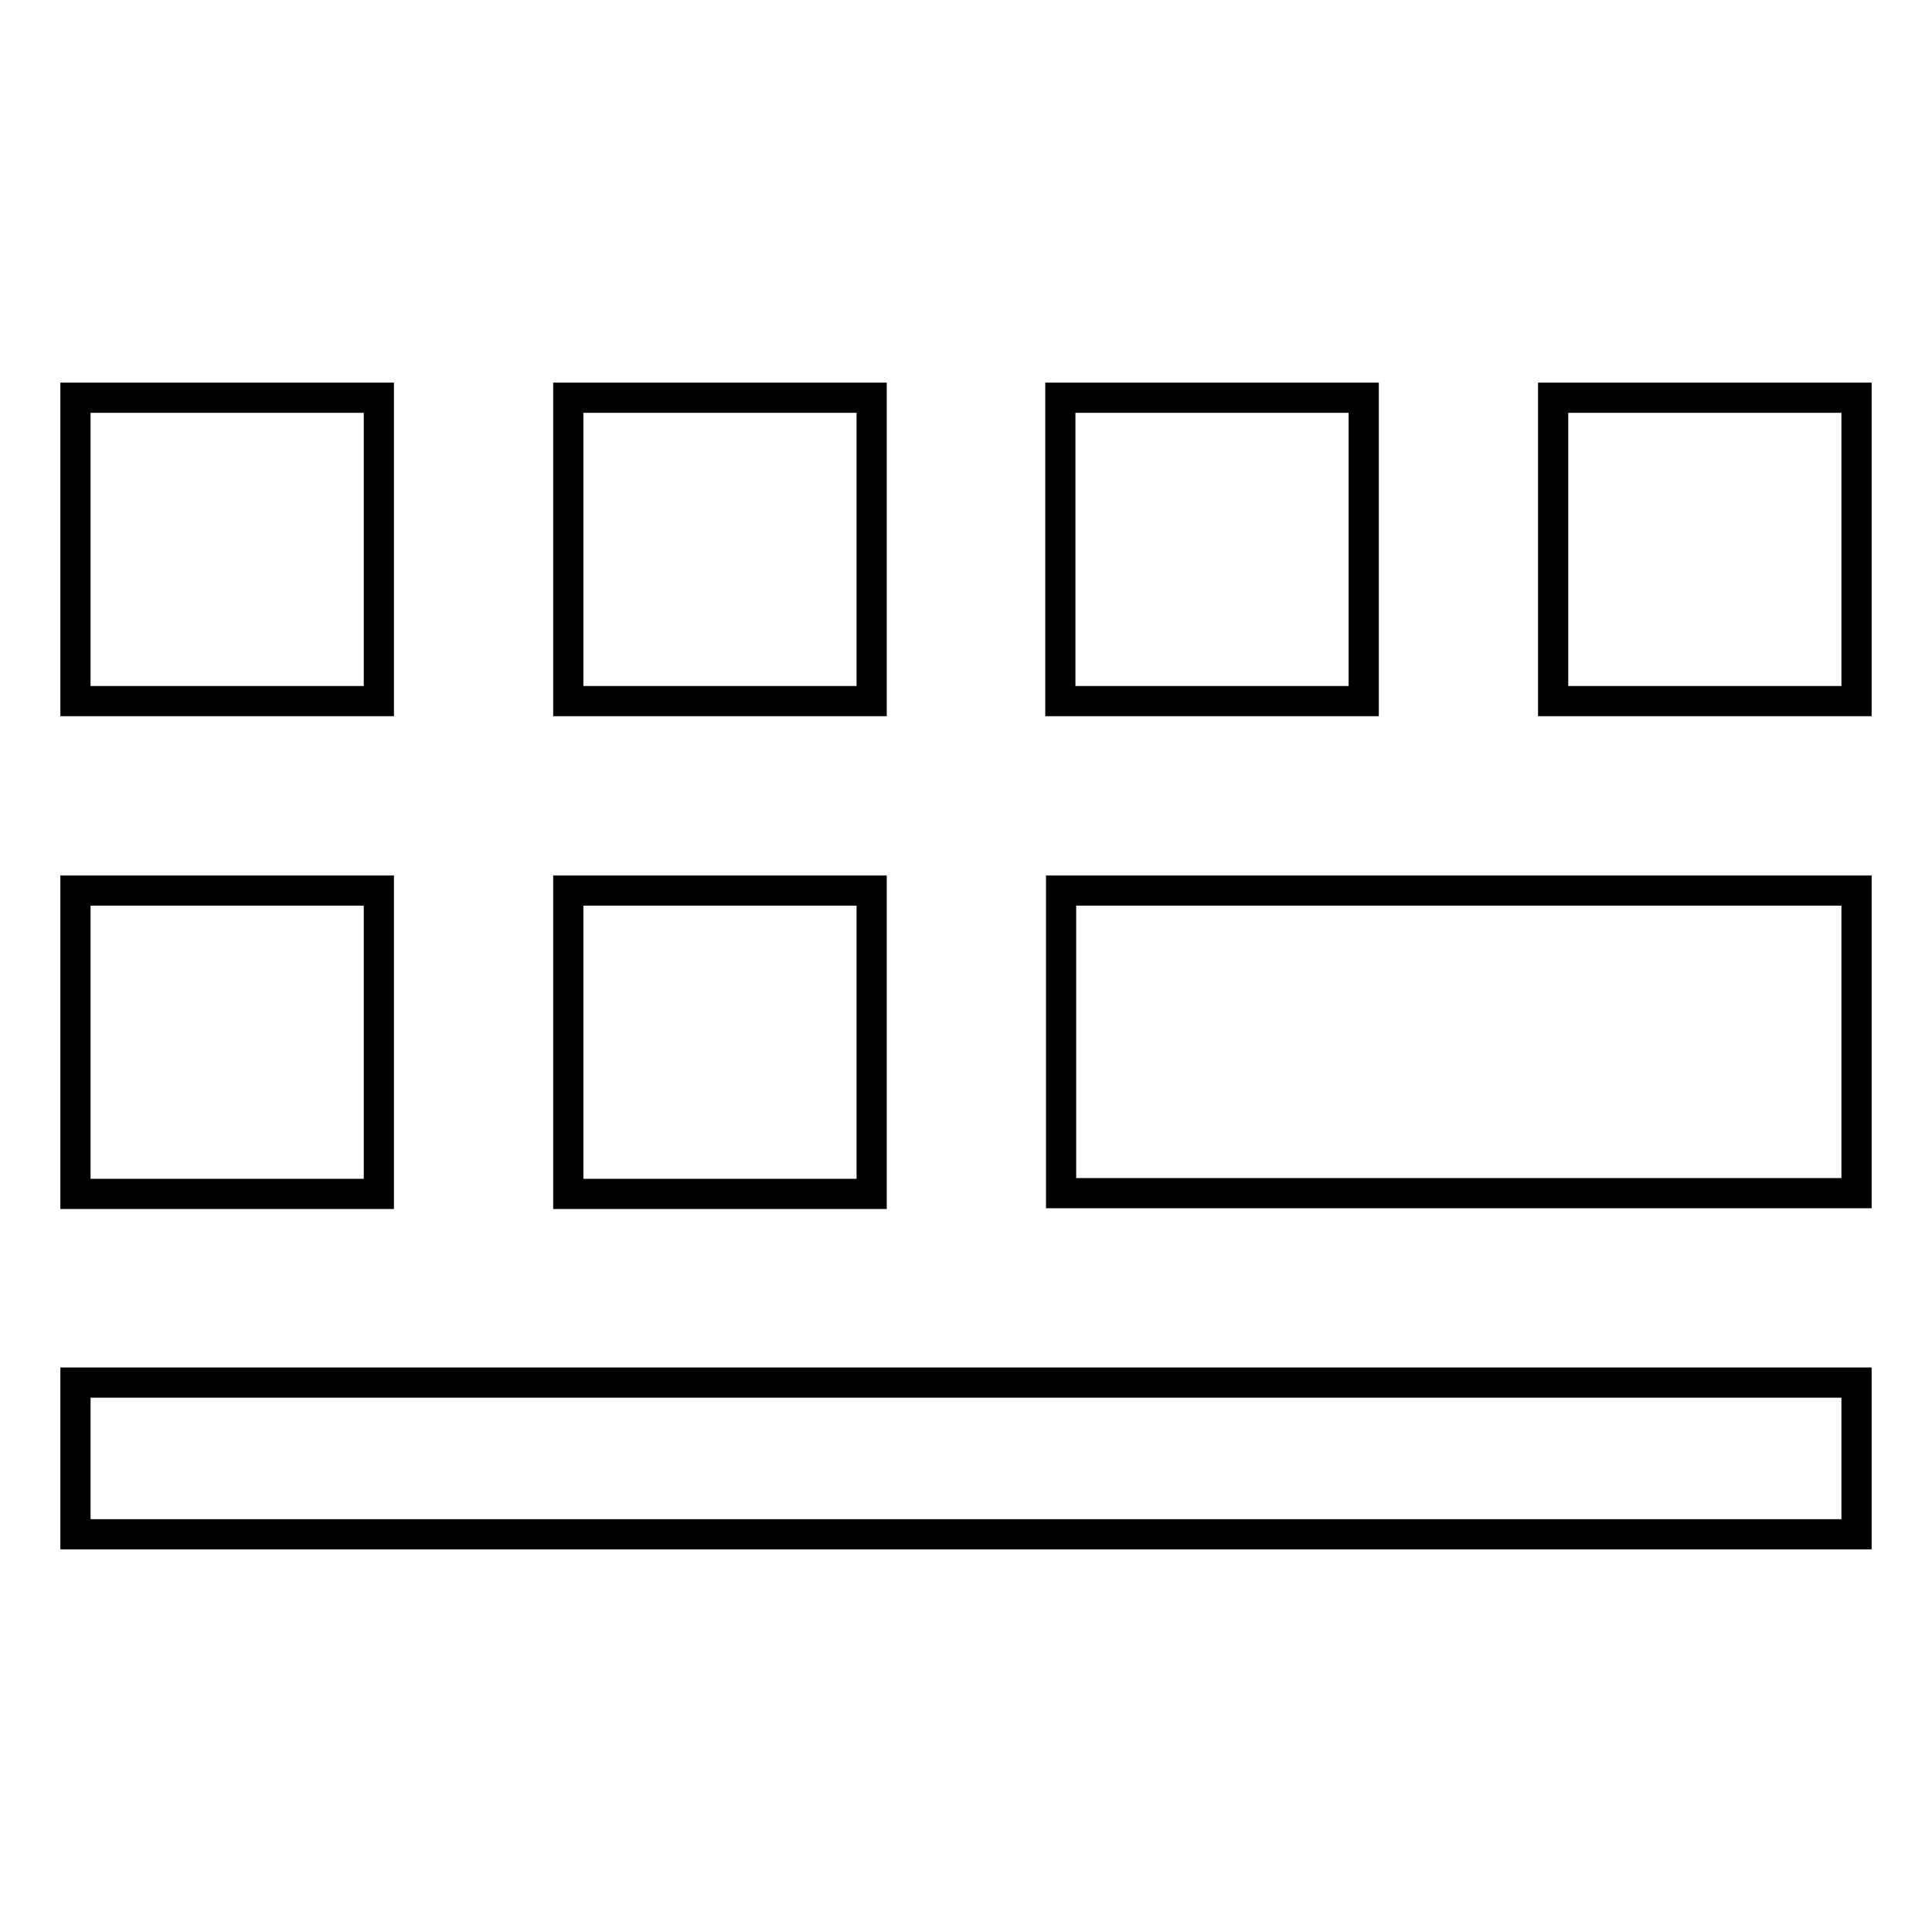 <?xml version="1.0" encoding="utf-8"?>
<!-- Svg Vector Icons : http://www.onlinewebfonts.com/icon -->
<!DOCTYPE svg PUBLIC "-//W3C//DTD SVG 1.1//EN" "http://www.w3.org/Graphics/SVG/1.1/DTD/svg11.dtd">
<svg version="1.1" xmlns="http://www.w3.org/2000/svg" xmlns:xlink="http://www.w3.org/1999/xlink" x="0px" y="0px" viewBox="0 0 256 256" enable-background="new 0 0 256 256" xml:space="preserve">
<g> <path stroke-width="4" fill-opacity="0" stroke="#000000"  d="M10,203.3h236v-20.1H10V203.3z M140.6,158.1H246V118H140.6V158.1z M115.4,118H75.3v40.2h40.2V118z  M50.2,118H10v40.2h40.2V118z M205.8,52.7v40.2H246V52.7H205.8z M180.7,52.7h-40.2v40.2h40.2V52.7z M115.4,52.7H75.3v40.2h40.2 V52.7z M50.2,52.7H10v40.2h40.2V52.7z"/></g>
</svg>